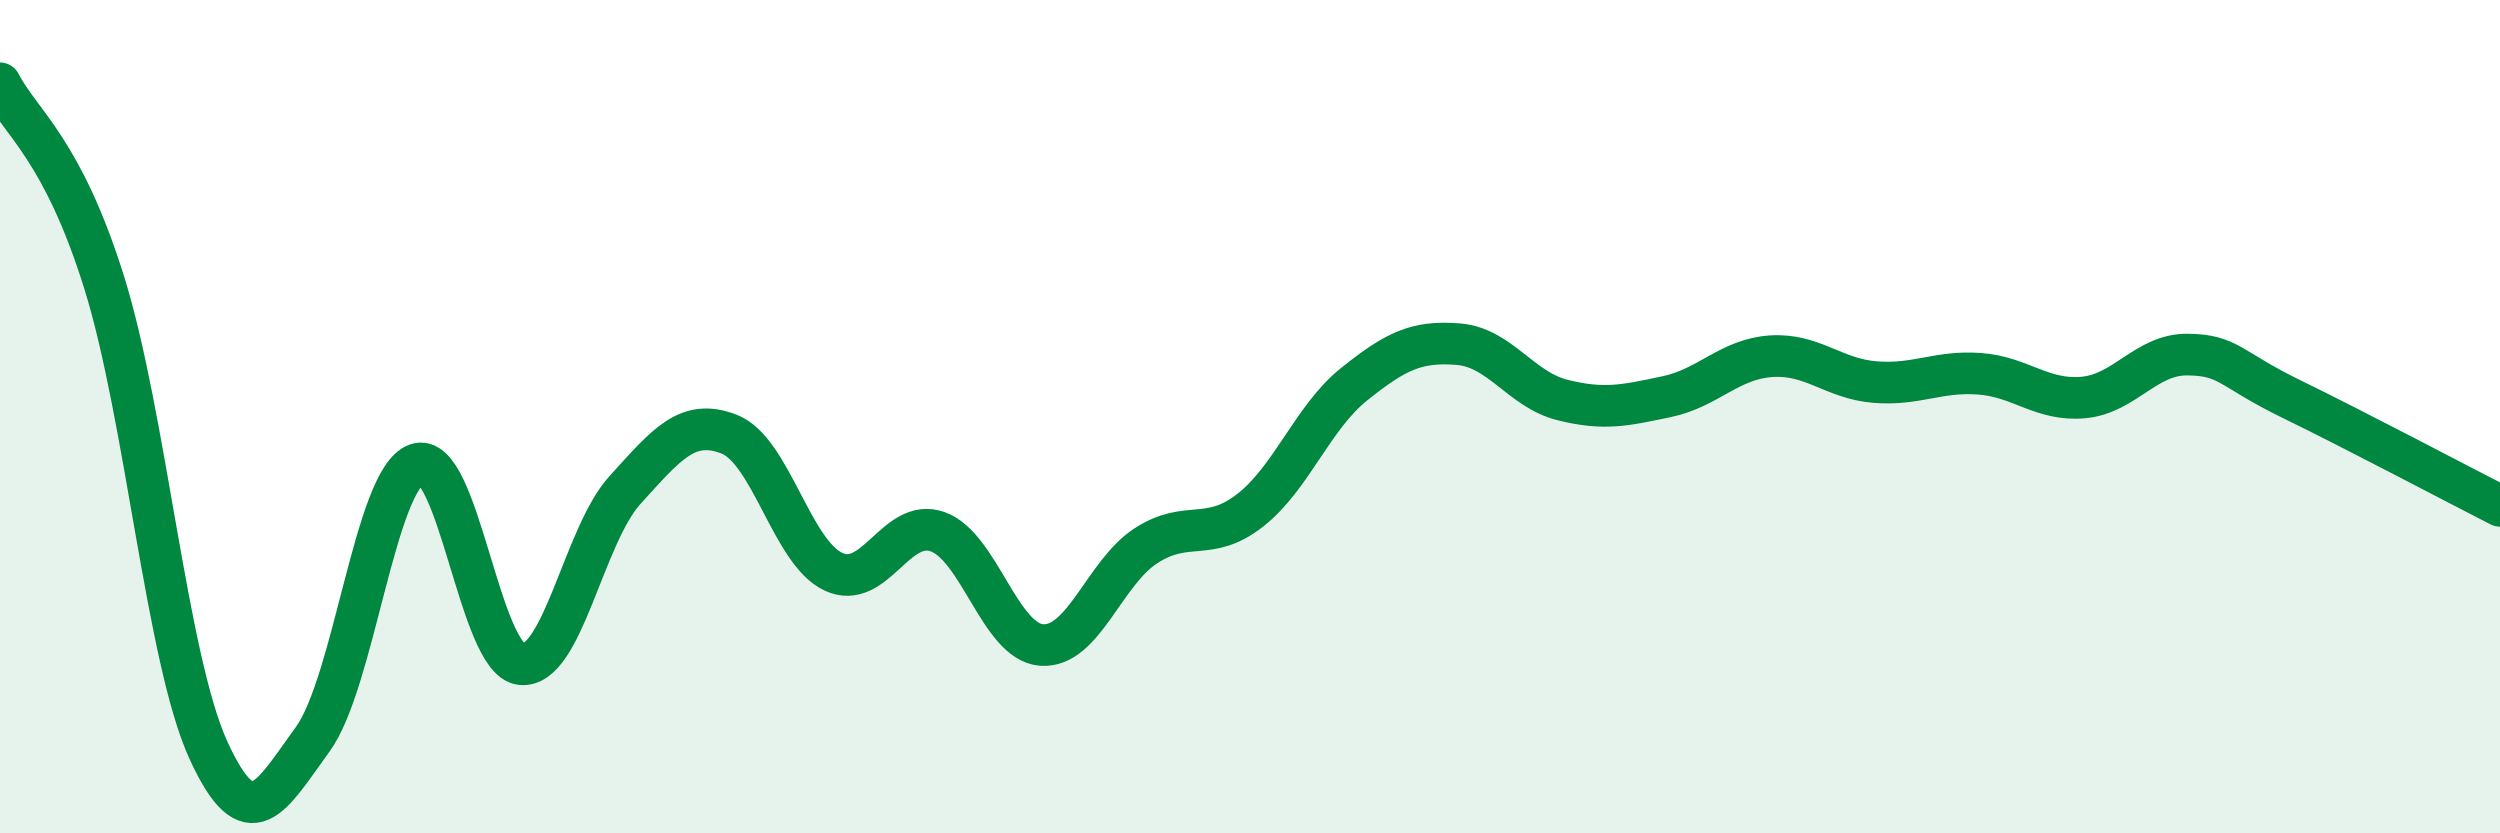 
    <svg width="60" height="20" viewBox="0 0 60 20" xmlns="http://www.w3.org/2000/svg">
      <path
        d="M 0,2 C 0.5,2.96 1.5,3.58 2.5,6.78 C 3.5,9.98 4,15.81 5,18 C 6,20.19 6.5,19.12 7.5,17.75 C 8.5,16.38 9,11.5 10,11.14 C 11,10.78 11.5,15.82 12.5,15.94 C 13.5,16.06 14,12.86 15,11.76 C 16,10.66 16.5,10.03 17.5,10.42 C 18.5,10.81 19,13.25 20,13.72 C 21,14.19 21.5,12.41 22.5,12.76 C 23.5,13.11 24,15.41 25,15.48 C 26,15.55 26.5,13.75 27.5,13.1 C 28.5,12.45 29,13.03 30,12.25 C 31,11.47 31.5,10.02 32.5,9.22 C 33.5,8.42 34,8.18 35,8.26 C 36,8.34 36.5,9.35 37.5,9.6 C 38.5,9.85 39,9.73 40,9.52 C 41,9.31 41.5,8.62 42.5,8.55 C 43.5,8.48 44,9.09 45,9.17 C 46,9.25 46.5,8.9 47.5,8.97 C 48.5,9.04 49,9.63 50,9.54 C 51,9.45 51.5,8.5 52.5,8.51 C 53.5,8.52 53.5,8.85 55,9.58 C 56.5,10.31 59,11.63 60,12.14L60 20L0 20Z"
        fill="#008740"
        opacity="0.1"
        stroke-linecap="round"
        stroke-linejoin="round"
      />
      <path
        d="M 0,2 C 0.5,2.96 1.5,3.58 2.5,6.78 C 3.5,9.98 4,15.81 5,18 C 6,20.19 6.5,19.12 7.5,17.75 C 8.5,16.38 9,11.5 10,11.14 C 11,10.78 11.5,15.82 12.5,15.94 C 13.5,16.06 14,12.86 15,11.76 C 16,10.66 16.5,10.03 17.5,10.42 C 18.5,10.81 19,13.25 20,13.72 C 21,14.19 21.5,12.41 22.5,12.76 C 23.5,13.11 24,15.41 25,15.48 C 26,15.55 26.5,13.75 27.5,13.1 C 28.5,12.45 29,13.03 30,12.25 C 31,11.47 31.5,10.02 32.5,9.22 C 33.5,8.42 34,8.18 35,8.26 C 36,8.34 36.5,9.35 37.5,9.6 C 38.5,9.85 39,9.73 40,9.52 C 41,9.31 41.5,8.62 42.5,8.55 C 43.5,8.48 44,9.09 45,9.17 C 46,9.25 46.5,8.9 47.5,8.97 C 48.5,9.04 49,9.63 50,9.54 C 51,9.45 51.5,8.5 52.5,8.51 C 53.5,8.52 53.5,8.85 55,9.58 C 56.5,10.31 59,11.63 60,12.14"
        stroke="#008740"
        stroke-width="1"
        fill="none"
        stroke-linecap="round"
        stroke-linejoin="round"
      />
    </svg>
  